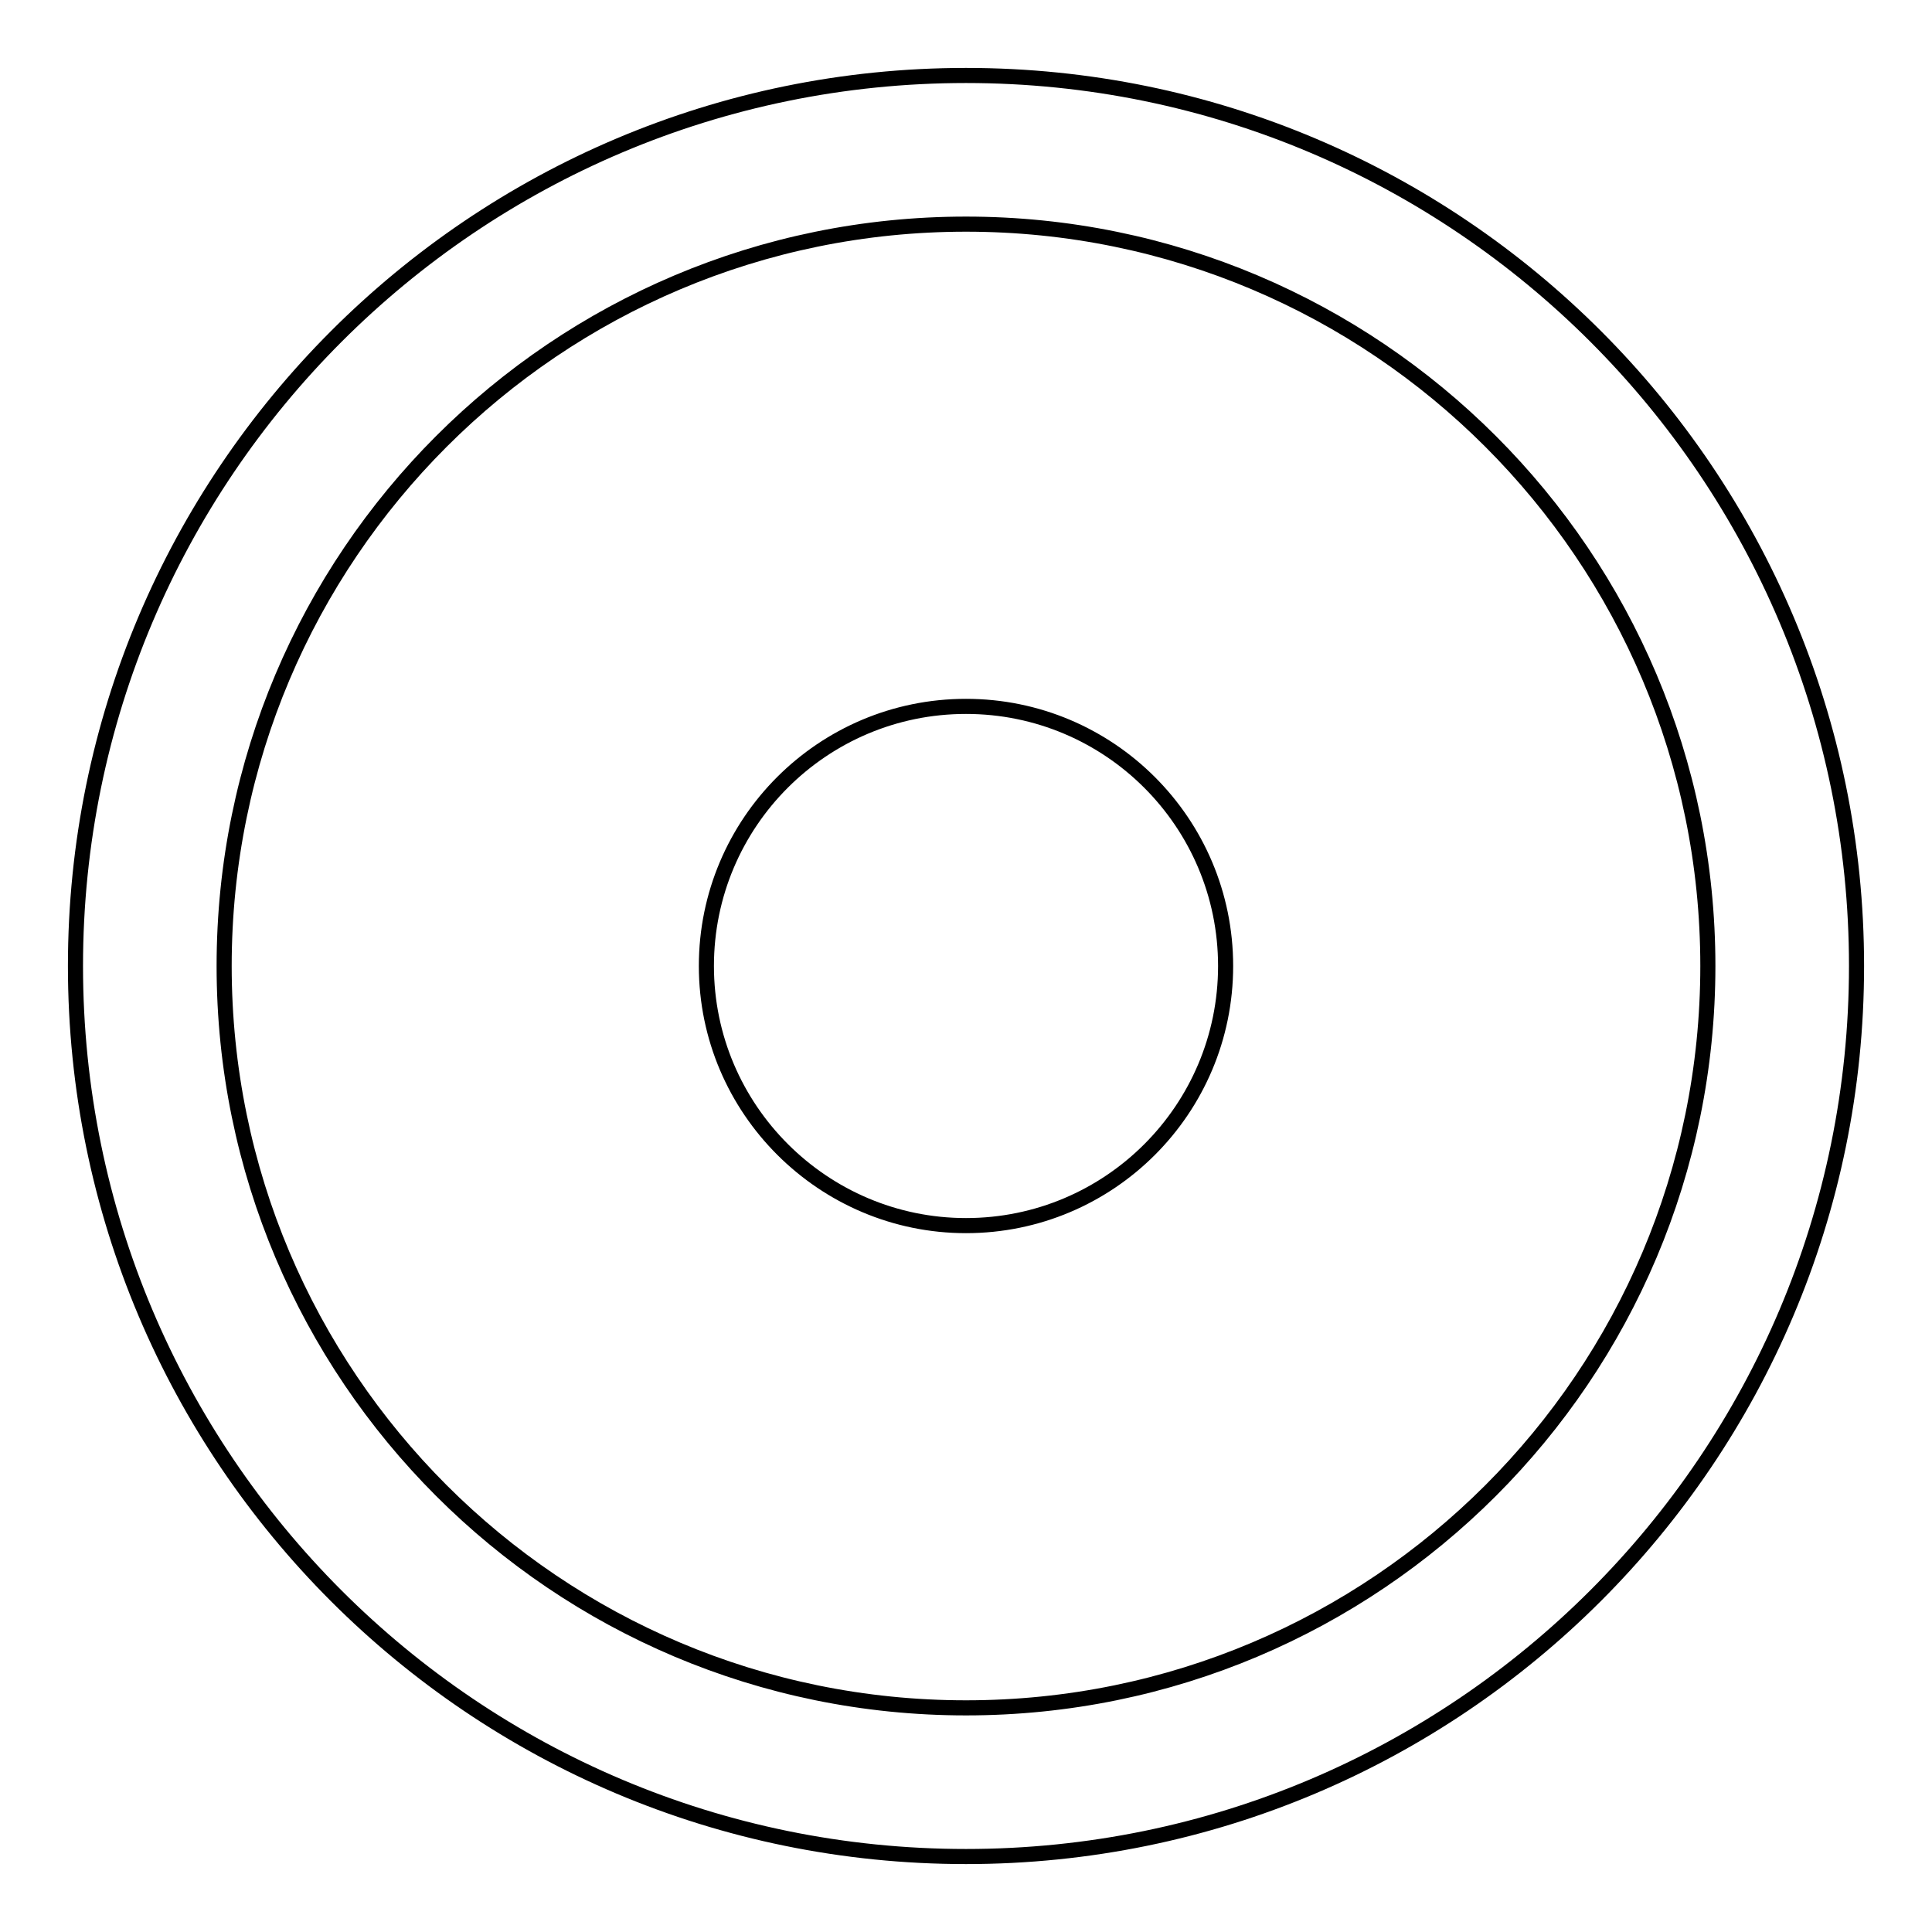 <?xml version="1.0" encoding="utf-8"?>
<!-- Svg Vector Icons : http://www.onlinewebfonts.com/icon -->
<!DOCTYPE svg PUBLIC "-//W3C//DTD SVG 1.1//EN" "http://www.w3.org/Graphics/SVG/1.1/DTD/svg11.dtd">
<svg version="1.1" xmlns="http://www.w3.org/2000/svg" xmlns:xlink="http://www.w3.org/1999/xlink" x="0px" y="0px" viewBox="0 0 256 256" enable-background="new 0 0 256 256" xml:space="preserve">
<g><g><g><path stroke-width="2" fill-opacity="0" stroke="#000000"  d="M128,93.6c-19,0-34.4,15.4-34.4,34.4c0,19,15.5,34.4,34.4,34.4c19,0,34.4-15.4,34.4-34.4C162.4,109,147,93.6,128,93.6z"/><path stroke-width="2" fill-opacity="0" stroke="#000000"  d="M128,10C62.8,10,10,62.9,10,128c0,65.2,52.8,118,118,118c65.1,0,118-52.8,118-118C246,62.9,193.2,10,128,10z M128,226.3c-54.3,0-98.3-44-98.3-98.3c0-54.3,44-98.3,98.3-98.3c54.3,0,98.3,44,98.3,98.3C226.3,182.3,182.3,226.3,128,226.3z"/><g></g><g></g><g></g><g></g><g></g><g></g><g></g><g></g><g></g><g></g><g></g><g></g><g></g><g></g><g></g></g><g></g><g></g><g></g><g></g><g></g><g></g><g></g><g></g><g></g><g></g><g></g><g></g><g></g><g></g><g></g></g></g>
</svg>